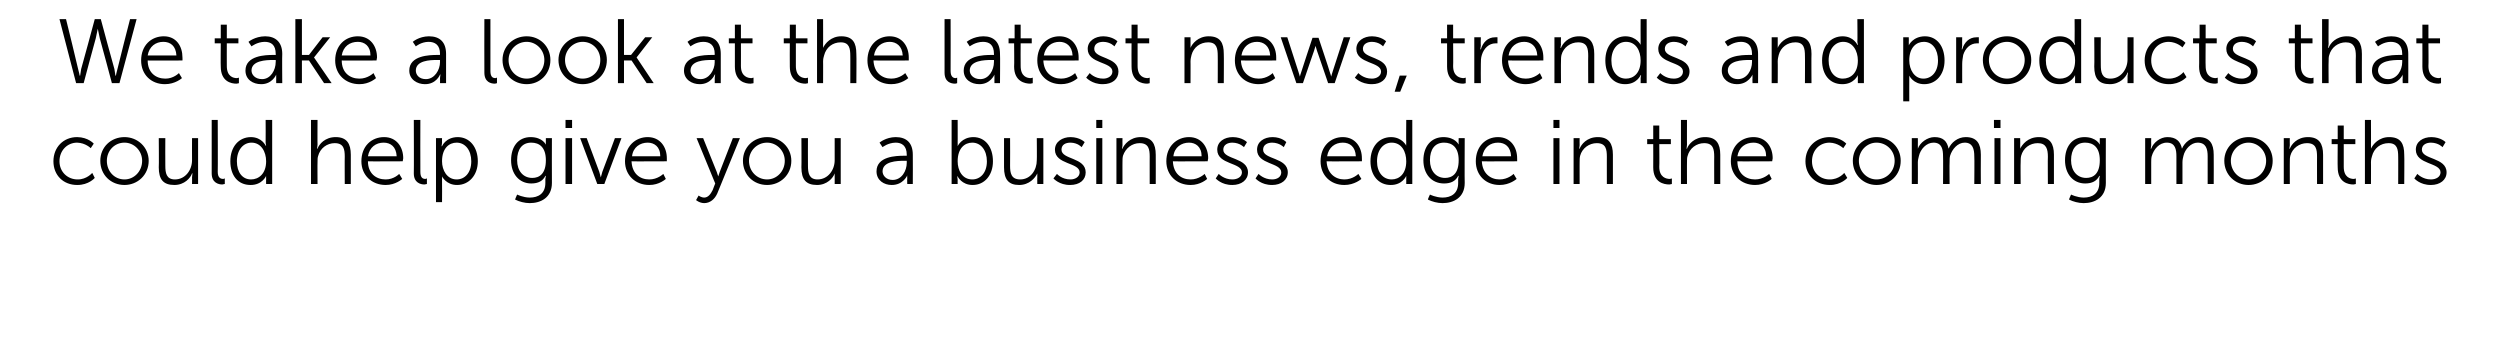 <?xml version="1.0" standalone="no"?><!DOCTYPE svg PUBLIC "-//W3C//DTD SVG 1.1//EN" "http://www.w3.org/Graphics/SVG/1.1/DTD/svg11.dtd"><svg xmlns="http://www.w3.org/2000/svg" version="1.1" width="496px" height="69.5px" viewBox="0 -3 496 69.5" style="top:-3px">  <desc>We take a look at the latest news, trends and products that could help give you a business edge in the coming months</desc>  <defs/>  <g id="Polygon395497">    <path d="M 15.3 24.2 C 17.52 24.23 18.6 25.5 18.6 25.5 L 18 26.4 C 18 26.4 16.98 25.35 15.3 25.3 C 13.4 25.3 11.8 26.8 11.8 29 C 11.8 31.1 13.4 32.6 15.4 32.6 C 17.22 32.62 18.3 31.3 18.3 31.3 L 18.8 32.3 C 18.8 32.3 17.61 33.72 15.3 33.7 C 12.6 33.7 10.6 31.8 10.6 29 C 10.6 26.2 12.6 24.2 15.3 24.2 Z M 24.7 24.2 C 27.3 24.2 29.5 26.2 29.5 28.9 C 29.5 31.7 27.3 33.7 24.7 33.7 C 22 33.7 19.9 31.7 19.9 28.9 C 19.9 26.2 22 24.2 24.7 24.2 Z M 24.7 32.6 C 26.6 32.6 28.2 31 28.2 28.9 C 28.2 26.9 26.6 25.3 24.7 25.3 C 22.7 25.3 21.2 26.9 21.2 28.9 C 21.2 31 22.7 32.6 24.7 32.6 Z M 31.5 24.4 L 32.8 24.4 C 32.8 24.4 32.77 29.88 32.8 29.9 C 32.8 31.3 33 32.6 34.7 32.6 C 36.8 32.6 38.1 30.7 38.1 28.8 C 38.08 28.78 38.1 24.4 38.1 24.4 L 39.3 24.4 L 39.3 33.5 L 38.1 33.5 C 38.1 33.5 38.12 32.15 38.1 32.2 C 38.12 31.75 38.2 31.4 38.2 31.4 C 38.2 31.4 38.12 31.43 38.1 31.4 C 37.8 32.3 36.6 33.7 34.6 33.7 C 32.4 33.7 31.5 32.6 31.5 30.2 C 31.55 30.21 31.5 24.4 31.5 24.4 Z M 42 20.8 L 43.2 20.8 C 43.2 20.8 43.24 31.09 43.2 31.1 C 43.2 32.3 43.8 32.5 44.3 32.5 C 44.41 32.46 44.6 32.4 44.6 32.4 L 44.6 33.5 C 44.6 33.5 44.34 33.57 44.1 33.6 C 43.4 33.6 42 33.3 42 31.4 C 42.02 31.36 42 20.8 42 20.8 Z M 49.8 24.2 C 51.98 24.23 52.7 25.9 52.7 25.9 L 52.8 25.9 C 52.8 25.9 52.73 25.63 52.7 25.3 C 52.73 25.26 52.7 20.8 52.7 20.8 L 54 20.8 L 54 33.5 L 52.8 33.5 C 52.8 33.5 52.77 32.55 52.8 32.5 C 52.77 32.15 52.8 31.9 52.8 31.9 L 52.8 31.9 C 52.8 31.9 52.03 33.72 49.7 33.7 C 47.2 33.7 45.7 31.8 45.7 29 C 45.7 26.1 47.4 24.2 49.8 24.2 Z M 49.8 32.6 C 51.3 32.6 52.8 31.5 52.8 29 C 52.8 27.1 51.8 25.3 49.9 25.3 C 48.3 25.3 47 26.7 47 29 C 47 31.2 48.1 32.6 49.8 32.6 Z M 61.7 20.8 L 63 20.8 C 63 20.8 62.97 25.74 63 25.7 C 62.97 26.16 62.9 26.5 62.9 26.5 C 62.9 26.5 62.97 26.48 63 26.5 C 63.3 25.6 64.5 24.2 66.6 24.2 C 68.8 24.2 69.6 25.5 69.6 27.7 C 69.6 27.74 69.6 33.5 69.6 33.5 L 68.4 33.5 C 68.4 33.5 68.37 28.06 68.4 28.1 C 68.4 26.6 68.2 25.4 66.4 25.4 C 64.9 25.4 63.5 26.4 63.1 28 C 63 28.3 63 28.7 63 29.2 C 62.97 29.16 63 33.5 63 33.5 L 61.7 33.5 L 61.7 20.8 Z M 76.2 24.2 C 78.7 24.2 80 26.2 80 28.4 C 79.96 28.62 79.9 29 79.9 29 C 79.9 29 72.98 29.04 73 29 C 73 31.4 74.6 32.6 76.5 32.6 C 78.15 32.62 79.2 31.5 79.2 31.5 L 79.8 32.5 C 79.8 32.5 78.49 33.72 76.5 33.7 C 73.8 33.7 71.7 31.8 71.7 29 C 71.7 26 73.7 24.2 76.2 24.2 Z M 78.7 28 C 78.6 26.1 77.5 25.3 76.1 25.3 C 74.6 25.3 73.3 26.2 73 28 C 73 28 78.7 28 78.7 28 Z M 82.1 20.8 L 83.4 20.8 C 83.4 20.8 83.37 31.09 83.4 31.1 C 83.4 32.3 83.9 32.5 84.4 32.5 C 84.54 32.46 84.7 32.4 84.7 32.4 L 84.7 33.5 C 84.7 33.5 84.46 33.57 84.2 33.6 C 83.5 33.6 82.1 33.3 82.1 31.4 C 82.14 31.36 82.1 20.8 82.1 20.8 Z M 86.5 24.4 L 87.7 24.4 C 87.7 24.4 87.68 25.33 87.7 25.3 C 87.68 25.72 87.6 26 87.6 26 L 87.7 26 C 87.7 26 88.41 24.23 90.8 24.2 C 93.2 24.2 94.8 26.2 94.8 29 C 94.8 31.8 93 33.7 90.7 33.7 C 88.52 33.72 87.7 32 87.7 32 L 87.7 32 C 87.7 32 87.73 32.31 87.7 32.8 C 87.73 32.78 87.7 37.1 87.7 37.1 L 86.5 37.1 L 86.5 24.4 Z M 90.6 32.6 C 92.2 32.6 93.5 31.3 93.5 29 C 93.5 26.8 92.3 25.3 90.6 25.3 C 89.1 25.3 87.7 26.4 87.7 29 C 87.7 30.8 88.7 32.6 90.6 32.6 Z M 105.1 36.2 C 106.8 36.2 108.2 35.4 108.2 33.3 C 108.2 33.3 108.2 32.5 108.2 32.5 C 108.25 32.17 108.3 31.9 108.3 31.9 C 108.3 31.9 108.25 31.86 108.2 31.9 C 107.7 32.9 106.8 33.4 105.4 33.4 C 103 33.4 101.4 31.5 101.4 28.8 C 101.4 26.1 102.8 24.2 105.3 24.2 C 107.67 24.23 108.3 25.7 108.3 25.7 L 108.3 25.7 C 108.3 25.7 108.29 25.63 108.3 25.4 C 108.29 25.44 108.3 24.4 108.3 24.4 L 109.5 24.4 C 109.5 24.4 109.47 33.28 109.5 33.3 C 109.5 36.2 107.3 37.3 105.1 37.3 C 104.1 37.3 103 37 102.2 36.6 C 102.17 36.56 102.6 35.6 102.6 35.6 C 102.6 35.6 103.75 36.18 105.1 36.2 Z M 108.3 28.8 C 108.3 26.2 107 25.3 105.4 25.3 C 103.6 25.3 102.6 26.6 102.6 28.8 C 102.6 30.9 103.8 32.3 105.6 32.3 C 107 32.3 108.3 31.5 108.3 28.8 Z M 112.2 20.8 L 113.5 20.8 L 113.5 22.4 L 112.2 22.4 L 112.2 20.8 Z M 112.2 24.4 L 113.5 24.4 L 113.5 33.5 L 112.2 33.5 L 112.2 24.4 Z M 115.1 24.4 L 116.4 24.4 C 116.4 24.4 118.88 31.09 118.9 31.1 C 119.04 31.54 119.2 32.2 119.2 32.2 L 119.2 32.2 C 119.2 32.2 119.36 31.56 119.5 31.1 C 119.54 31.09 122 24.4 122 24.4 L 123.3 24.4 L 119.9 33.5 L 118.5 33.5 L 115.1 24.4 Z M 128.5 24.2 C 131 24.2 132.3 26.2 132.3 28.4 C 132.29 28.62 132.3 29 132.3 29 C 132.3 29 125.3 29.04 125.3 29 C 125.4 31.4 126.9 32.6 128.8 32.6 C 130.47 32.62 131.6 31.5 131.6 31.5 L 132.1 32.5 C 132.1 32.5 130.81 33.72 128.8 33.7 C 126.1 33.7 124 31.8 124 29 C 124 26 126.1 24.2 128.5 24.2 Z M 131 28 C 131 26.1 129.8 25.3 128.5 25.3 C 127 25.3 125.6 26.2 125.4 28 C 125.4 28 131 28 131 28 Z M 138.6 35.8 C 138.6 35.8 139.09 36.18 139.7 36.2 C 140.5 36.2 141 35.5 141.4 34.7 C 141.38 34.71 141.9 33.4 141.9 33.4 L 138.2 24.4 L 139.5 24.4 C 139.5 24.4 142.17 31.05 142.2 31.1 C 142.35 31.5 142.5 32 142.5 32 L 142.5 32 C 142.5 32 142.65 31.5 142.8 31.1 C 142.83 31.05 145.4 24.4 145.4 24.4 L 146.8 24.4 C 146.8 24.4 142.31 35.39 142.3 35.4 C 141.8 36.5 140.9 37.3 139.7 37.3 C 138.77 37.28 138.1 36.7 138.1 36.7 L 138.6 35.8 Z M 152.2 24.2 C 154.8 24.2 157 26.2 157 28.9 C 157 31.7 154.8 33.7 152.2 33.7 C 149.5 33.7 147.4 31.7 147.4 28.9 C 147.4 26.2 149.5 24.2 152.2 24.2 Z M 152.2 32.6 C 154.1 32.6 155.7 31 155.7 28.9 C 155.7 26.9 154.1 25.3 152.2 25.3 C 150.2 25.3 148.6 26.9 148.6 28.9 C 148.6 31 150.2 32.6 152.2 32.6 Z M 159 24.4 L 160.3 24.4 C 160.3 24.4 160.27 29.88 160.3 29.9 C 160.3 31.3 160.5 32.6 162.2 32.6 C 164.3 32.6 165.6 30.7 165.6 28.8 C 165.58 28.78 165.6 24.4 165.6 24.4 L 166.8 24.4 L 166.8 33.5 L 165.6 33.5 C 165.6 33.5 165.61 32.15 165.6 32.2 C 165.61 31.75 165.6 31.4 165.6 31.4 C 165.6 31.4 165.61 31.43 165.6 31.4 C 165.3 32.3 164.1 33.7 162.1 33.7 C 159.9 33.7 159 32.6 159 30.2 C 159.04 30.21 159 24.4 159 24.4 Z M 179.4 27.9 C 179.4 27.9 179.9 27.9 179.9 27.9 C 179.9 27.9 179.9 27.67 179.9 27.7 C 179.9 25.9 178.9 25.3 177.7 25.3 C 176.16 25.33 175.1 26.2 175.1 26.2 L 174.5 25.3 C 174.5 25.3 175.71 24.23 177.7 24.2 C 179.9 24.2 181.1 25.4 181.1 27.7 C 181.13 27.7 181.1 33.5 181.1 33.5 L 180 33.5 C 180 33.5 179.96 32.51 180 32.5 C 179.96 32.06 180 31.8 180 31.8 L 180 31.8 C 180 31.8 179.2 33.72 176.9 33.7 C 175.4 33.7 173.9 32.8 173.9 31 C 173.9 28 177.8 27.9 179.4 27.9 Z M 177.1 32.7 C 178.9 32.7 179.9 30.9 179.9 29.3 C 179.9 29.31 179.9 28.9 179.9 28.9 C 179.9 28.9 179.38 28.91 179.4 28.9 C 178 28.9 175.1 29 175.1 31 C 175.1 31.8 175.8 32.7 177.1 32.7 Z M 188.8 20.8 L 190 20.8 C 190 20.8 190.02 25.24 190 25.2 C 190.02 25.65 190 26 190 26 L 190 26 C 190 26 190.77 24.23 193.1 24.2 C 195.5 24.2 197 26.2 197 29 C 197 31.8 195.3 33.7 193 33.7 C 190.79 33.72 190 32 190 32 L 189.9 32 C 189.9 32 189.98 32.26 190 32.7 C 189.98 32.69 190 33.5 190 33.5 L 188.8 33.5 L 188.8 20.8 Z M 192.9 32.6 C 194.5 32.6 195.8 31.3 195.8 29 C 195.8 26.8 194.6 25.3 192.9 25.3 C 191.4 25.3 190 26.4 190 29 C 190 30.8 190.9 32.6 192.9 32.6 Z M 199.2 24.4 L 200.4 24.4 C 200.4 24.4 200.43 29.88 200.4 29.9 C 200.4 31.3 200.6 32.6 202.4 32.6 C 204.5 32.6 205.7 30.7 205.7 28.8 C 205.74 28.78 205.7 24.4 205.7 24.4 L 207 24.4 L 207 33.5 L 205.8 33.5 C 205.8 33.5 205.78 32.15 205.8 32.2 C 205.78 31.75 205.8 31.4 205.8 31.4 C 205.8 31.4 205.78 31.43 205.8 31.4 C 205.4 32.3 204.2 33.7 202.2 33.7 C 200.1 33.7 199.2 32.6 199.2 30.2 C 199.21 30.21 199.2 24.4 199.2 24.4 Z M 209.7 31.5 C 209.7 31.5 210.67 32.62 212.4 32.6 C 213.3 32.6 214.2 32.1 214.2 31.2 C 214.2 29.2 209.3 29.7 209.3 26.7 C 209.3 25.1 210.8 24.2 212.4 24.2 C 214.31 24.23 215.2 25.2 215.2 25.2 L 214.6 26.2 C 214.6 26.2 213.86 25.33 212.4 25.3 C 211.4 25.3 210.6 25.7 210.6 26.7 C 210.6 28.7 215.4 28.2 215.4 31.2 C 215.4 32.7 214.2 33.7 212.3 33.7 C 210.15 33.72 209 32.4 209 32.4 L 209.7 31.5 Z M 217.5 20.8 L 218.7 20.8 L 218.7 22.4 L 217.5 22.4 L 217.5 20.8 Z M 217.5 24.4 L 218.7 24.4 L 218.7 33.5 L 217.5 33.5 L 217.5 24.4 Z M 221.5 24.4 L 222.7 24.4 C 222.7 24.4 222.68 25.8 222.7 25.8 C 222.68 26.19 222.6 26.5 222.6 26.5 C 222.6 26.5 222.68 26.52 222.7 26.5 C 223 25.7 224.2 24.2 226.3 24.2 C 228.5 24.2 229.3 25.5 229.3 27.7 C 229.32 27.74 229.3 33.5 229.3 33.5 L 228.1 33.5 C 228.1 33.5 228.09 28.06 228.1 28.1 C 228.1 26.6 227.9 25.4 226.1 25.4 C 224.6 25.4 223.3 26.4 222.8 27.9 C 222.7 28.3 222.7 28.7 222.7 29.2 C 222.69 29.16 222.7 33.5 222.7 33.5 L 221.5 33.5 L 221.5 24.4 Z M 235.9 24.2 C 238.4 24.2 239.7 26.2 239.7 28.4 C 239.68 28.62 239.6 29 239.6 29 C 239.6 29 232.7 29.04 232.7 29 C 232.8 31.4 234.3 32.6 236.2 32.6 C 237.87 32.62 239 31.5 239 31.5 L 239.5 32.5 C 239.5 32.5 238.21 33.72 236.2 33.7 C 233.5 33.7 231.4 31.8 231.4 29 C 231.4 26 233.5 24.2 235.9 24.2 Z M 238.4 28 C 238.4 26.1 237.2 25.3 235.9 25.3 C 234.4 25.3 233 26.2 232.8 28 C 232.8 28 238.4 28 238.4 28 Z M 241.8 31.5 C 241.8 31.5 242.84 32.62 244.5 32.6 C 245.5 32.6 246.4 32.1 246.4 31.2 C 246.4 29.2 241.5 29.7 241.5 26.7 C 241.5 25.1 242.9 24.2 244.6 24.2 C 246.48 24.23 247.4 25.2 247.4 25.2 L 246.8 26.2 C 246.8 26.2 246.03 25.33 244.5 25.3 C 243.6 25.3 242.7 25.7 242.7 26.7 C 242.7 28.7 247.6 28.2 247.6 31.2 C 247.6 32.7 246.3 33.7 244.5 33.7 C 242.32 33.72 241.2 32.4 241.2 32.4 L 241.8 31.5 Z M 249.7 31.5 C 249.7 31.5 250.73 32.62 252.4 32.6 C 253.4 32.6 254.2 32.1 254.2 31.2 C 254.2 29.2 249.4 29.7 249.4 26.7 C 249.4 25.1 250.8 24.2 252.5 24.2 C 254.36 24.23 255.2 25.2 255.2 25.2 L 254.7 26.2 C 254.7 26.2 253.91 25.33 252.4 25.3 C 251.5 25.3 250.6 25.7 250.6 26.7 C 250.6 28.7 255.5 28.2 255.5 31.2 C 255.5 32.7 254.2 33.7 252.4 33.7 C 250.2 33.72 249.1 32.4 249.1 32.4 L 249.7 31.5 Z M 266.4 24.2 C 268.9 24.2 270.2 26.2 270.2 28.4 C 270.22 28.62 270.2 29 270.2 29 C 270.2 29 263.24 29.04 263.2 29 C 263.3 31.4 264.9 32.6 266.7 32.6 C 268.4 32.62 269.5 31.5 269.5 31.5 L 270.1 32.5 C 270.1 32.5 268.74 33.72 266.7 33.7 C 264 33.7 262 31.8 262 29 C 262 26 264 24.2 266.4 24.2 Z M 269 28 C 268.9 26.1 267.8 25.3 266.4 25.3 C 264.9 25.3 263.6 26.2 263.3 28 C 263.3 28 269 28 269 28 Z M 276 24.2 C 278.21 24.23 279 25.9 279 25.9 L 279 25.9 C 279 25.9 278.96 25.63 279 25.3 C 278.96 25.26 279 20.8 279 20.8 L 280.2 20.8 L 280.2 33.5 L 279 33.5 C 279 33.5 279 32.55 279 32.5 C 279 32.15 279 31.9 279 31.9 L 279 31.9 C 279 31.9 278.26 33.72 275.9 33.7 C 273.5 33.7 271.9 31.8 271.9 29 C 271.9 26.1 273.6 24.2 276 24.2 Z M 276.1 32.6 C 277.6 32.6 279 31.5 279 29 C 279 27.1 278.1 25.3 276.1 25.3 C 274.5 25.3 273.2 26.7 273.2 29 C 273.2 31.2 274.4 32.6 276.1 32.6 Z M 286.2 36.2 C 287.9 36.2 289.3 35.4 289.3 33.3 C 289.3 33.3 289.3 32.5 289.3 32.5 C 289.34 32.17 289.4 31.9 289.4 31.9 C 289.4 31.9 289.34 31.86 289.3 31.9 C 288.8 32.9 287.9 33.4 286.5 33.4 C 284 33.4 282.4 31.5 282.4 28.8 C 282.4 26.1 283.9 24.2 286.4 24.2 C 288.76 24.23 289.4 25.7 289.4 25.7 L 289.4 25.7 C 289.4 25.7 289.37 25.63 289.4 25.4 C 289.37 25.44 289.4 24.4 289.4 24.4 L 290.6 24.4 C 290.6 24.4 290.56 33.28 290.6 33.3 C 290.6 36.2 288.4 37.3 286.2 37.3 C 285.2 37.3 284.1 37 283.3 36.6 C 283.25 36.56 283.7 35.6 283.7 35.6 C 283.7 35.6 284.84 36.18 286.2 36.2 Z M 289.4 28.8 C 289.4 26.2 288.1 25.3 286.5 25.3 C 284.7 25.3 283.7 26.6 283.7 28.8 C 283.7 30.9 284.9 32.3 286.7 32.3 C 288.1 32.3 289.4 31.5 289.4 28.8 Z M 297.2 24.2 C 299.7 24.2 301 26.2 301 28.4 C 301.02 28.62 301 29 301 29 C 301 29 294.04 29.04 294 29 C 294.1 31.4 295.7 32.6 297.5 32.6 C 299.2 32.62 300.3 31.5 300.3 31.5 L 300.9 32.5 C 300.9 32.5 299.54 33.72 297.5 33.7 C 294.8 33.7 292.8 31.8 292.8 29 C 292.8 26 294.8 24.2 297.2 24.2 Z M 299.8 28 C 299.7 26.1 298.6 25.3 297.2 25.3 C 295.7 25.3 294.4 26.2 294.1 28 C 294.1 28 299.8 28 299.8 28 Z M 308.2 20.8 L 309.4 20.8 L 309.4 22.4 L 308.2 22.4 L 308.2 20.8 Z M 308.2 24.4 L 309.4 24.4 L 309.4 33.5 L 308.2 33.5 L 308.2 24.4 Z M 312.2 24.4 L 313.4 24.4 C 313.4 24.4 313.37 25.8 313.4 25.8 C 313.37 26.19 313.3 26.5 313.3 26.5 C 313.3 26.5 313.37 26.52 313.4 26.5 C 313.7 25.7 314.8 24.2 317 24.2 C 319.2 24.2 320 25.5 320 27.7 C 320.01 27.74 320 33.5 320 33.5 L 318.8 33.5 C 318.8 33.5 318.79 28.06 318.8 28.1 C 318.8 26.6 318.6 25.4 316.8 25.4 C 315.3 25.4 313.9 26.4 313.5 27.9 C 313.4 28.3 313.4 28.7 313.4 29.2 C 313.39 29.16 313.4 33.5 313.4 33.5 L 312.2 33.5 L 312.2 24.4 Z M 328 25.6 L 326.8 25.6 L 326.8 24.6 L 328 24.6 L 328 21.9 L 329.2 21.9 L 329.2 24.6 L 331.5 24.6 L 331.5 25.6 L 329.2 25.6 C 329.2 25.6 329.25 30.08 329.2 30.1 C 329.2 32.2 330.6 32.5 331.3 32.5 C 331.53 32.47 331.7 32.4 331.7 32.4 L 331.7 33.5 C 331.7 33.5 331.5 33.57 331.2 33.6 C 330.1 33.6 328 33.2 328 30.2 C 328.02 30.21 328 25.6 328 25.6 Z M 333.5 20.8 L 334.7 20.8 C 334.7 20.8 334.68 25.74 334.7 25.7 C 334.68 26.16 334.6 26.5 334.6 26.5 C 334.6 26.5 334.68 26.48 334.7 26.5 C 335 25.6 336.2 24.2 338.3 24.2 C 340.5 24.2 341.3 25.5 341.3 27.7 C 341.3 27.74 341.3 33.5 341.3 33.5 L 340.1 33.5 C 340.1 33.5 340.08 28.06 340.1 28.1 C 340.1 26.6 339.9 25.4 338.1 25.4 C 336.6 25.4 335.2 26.4 334.8 28 C 334.7 28.3 334.7 28.7 334.7 29.2 C 334.68 29.16 334.7 33.5 334.7 33.5 L 333.5 33.5 L 333.5 20.8 Z M 347.9 24.2 C 350.4 24.2 351.7 26.2 351.7 28.4 C 351.67 28.62 351.6 29 351.6 29 C 351.6 29 344.69 29.04 344.7 29 C 344.7 31.4 346.3 32.6 348.2 32.6 C 349.85 32.62 351 31.5 351 31.5 L 351.5 32.5 C 351.5 32.5 350.19 33.72 348.2 33.7 C 345.5 33.7 343.4 31.8 343.4 29 C 343.4 26 345.4 24.2 347.9 24.2 Z M 350.4 28 C 350.4 26.1 349.2 25.3 347.9 25.3 C 346.3 25.3 345 26.2 344.7 28 C 344.7 28 350.4 28 350.4 28 Z M 363 24.2 C 365.19 24.23 366.3 25.5 366.3 25.5 L 365.7 26.4 C 365.7 26.4 364.65 25.35 363 25.3 C 361 25.3 359.5 26.8 359.5 29 C 359.5 31.1 361 32.6 363 32.6 C 364.88 32.62 365.9 31.3 365.9 31.3 L 366.5 32.3 C 366.5 32.3 365.28 33.72 363 33.7 C 360.3 33.7 358.2 31.8 358.2 29 C 358.2 26.2 360.3 24.2 363 24.2 Z M 372.3 24.2 C 375 24.2 377.1 26.2 377.1 28.9 C 377.1 31.7 375 33.7 372.3 33.7 C 369.7 33.7 367.6 31.7 367.6 28.9 C 367.6 26.2 369.7 24.2 372.3 24.2 Z M 372.3 32.6 C 374.3 32.6 375.9 31 375.9 28.9 C 375.9 26.9 374.3 25.3 372.3 25.3 C 370.4 25.3 368.8 26.9 368.8 28.9 C 368.8 31 370.4 32.6 372.3 32.6 Z M 379.3 24.4 L 380.5 24.4 C 380.5 24.4 380.52 25.8 380.5 25.8 C 380.52 26.19 380.5 26.5 380.5 26.5 C 380.5 26.5 380.52 26.52 380.5 26.5 C 380.9 25.3 382.4 24.2 383.8 24.2 C 385.5 24.2 386.3 25 386.6 26.5 C 386.6 26.5 386.6 26.5 386.6 26.5 C 387.1 25.3 388.4 24.2 390 24.2 C 392.2 24.2 393 25.5 393 27.7 C 392.97 27.74 393 33.5 393 33.5 L 391.7 33.5 C 391.7 33.5 391.75 28.05 391.7 28 C 391.7 26.6 391.4 25.3 389.8 25.3 C 388.4 25.3 387.3 26.6 386.9 27.9 C 386.8 28.3 386.8 28.7 386.8 29.2 C 386.76 29.22 386.8 33.5 386.8 33.5 L 385.5 33.5 C 385.5 33.5 385.54 28.05 385.5 28 C 385.5 26.7 385.3 25.3 383.6 25.3 C 382.2 25.3 381 26.6 380.7 28 C 380.6 28.4 380.5 28.8 380.5 29.2 C 380.53 29.22 380.5 33.5 380.5 33.5 L 379.3 33.5 L 379.3 24.4 Z M 395.6 20.8 L 396.9 20.8 L 396.9 22.4 L 395.6 22.4 L 395.6 20.8 Z M 395.7 24.4 L 396.9 24.4 L 396.9 33.5 L 395.7 33.5 L 395.7 24.4 Z M 399.6 24.4 L 400.8 24.4 C 400.8 24.4 400.84 25.8 400.8 25.8 C 400.84 26.19 400.8 26.5 400.8 26.5 C 400.8 26.5 400.84 26.52 400.8 26.5 C 401.2 25.7 402.3 24.2 404.5 24.2 C 406.7 24.2 407.5 25.5 407.5 27.7 C 407.48 27.74 407.5 33.5 407.5 33.5 L 406.3 33.5 C 406.3 33.5 406.26 28.06 406.3 28.1 C 406.3 26.6 406 25.4 404.3 25.4 C 402.7 25.4 401.4 26.4 401 27.9 C 400.9 28.3 400.9 28.7 400.9 29.2 C 400.86 29.16 400.9 33.5 400.9 33.5 L 399.6 33.5 L 399.6 24.4 Z M 413.4 36.2 C 415.1 36.2 416.5 35.4 416.5 33.3 C 416.5 33.3 416.5 32.5 416.5 32.5 C 416.55 32.17 416.6 31.9 416.6 31.9 C 416.6 31.9 416.55 31.86 416.5 31.9 C 416 32.9 415.1 33.4 413.7 33.4 C 411.3 33.4 409.7 31.5 409.7 28.8 C 409.7 26.1 411.1 24.2 413.6 24.2 C 415.97 24.23 416.6 25.7 416.6 25.7 L 416.6 25.7 C 416.6 25.7 416.58 25.63 416.6 25.4 C 416.58 25.44 416.6 24.4 416.6 24.4 L 417.8 24.4 C 417.8 24.4 417.77 33.28 417.8 33.3 C 417.8 36.2 415.6 37.3 413.4 37.3 C 412.4 37.3 411.3 37 410.5 36.6 C 410.46 36.56 410.9 35.6 410.9 35.6 C 410.9 35.6 412.05 36.18 413.4 36.2 Z M 416.6 28.8 C 416.6 26.2 415.3 25.3 413.7 25.3 C 411.9 25.3 410.9 26.6 410.9 28.8 C 410.9 30.9 412.1 32.3 413.9 32.3 C 415.3 32.3 416.6 31.5 416.6 28.8 Z M 425.6 24.4 L 426.8 24.4 C 426.8 24.4 426.77 25.8 426.8 25.8 C 426.77 26.19 426.7 26.5 426.7 26.5 C 426.7 26.5 426.77 26.52 426.8 26.5 C 427.2 25.3 428.6 24.2 430 24.2 C 431.7 24.2 432.6 25 432.9 26.5 C 432.9 26.5 432.9 26.5 432.9 26.5 C 433.4 25.3 434.7 24.2 436.2 24.2 C 438.4 24.2 439.2 25.5 439.2 27.7 C 439.23 27.74 439.2 33.5 439.2 33.5 L 438 33.5 C 438 33.5 438 28.05 438 28 C 438 26.6 437.7 25.3 436 25.3 C 434.7 25.3 433.5 26.6 433.2 27.9 C 433.1 28.3 433 28.7 433 29.2 C 433.02 29.22 433 33.5 433 33.5 L 431.8 33.5 C 431.8 33.5 431.79 28.05 431.8 28 C 431.8 26.7 431.6 25.3 429.9 25.3 C 428.4 25.3 427.3 26.6 426.9 28 C 426.8 28.4 426.8 28.8 426.8 29.2 C 426.79 29.22 426.8 33.5 426.8 33.5 L 425.6 33.5 L 425.6 24.4 Z M 446.1 24.2 C 448.8 24.2 450.9 26.2 450.9 28.9 C 450.9 31.7 448.8 33.7 446.1 33.7 C 443.5 33.7 441.3 31.7 441.3 28.9 C 441.3 26.2 443.5 24.2 446.1 24.2 Z M 446.1 32.6 C 448 32.6 449.6 31 449.6 28.9 C 449.6 26.9 448 25.3 446.1 25.3 C 444.2 25.3 442.6 26.9 442.6 28.9 C 442.6 31 444.2 32.6 446.1 32.6 Z M 453.1 24.4 L 454.3 24.4 C 454.3 24.4 454.27 25.8 454.3 25.8 C 454.27 26.19 454.2 26.5 454.2 26.5 C 454.2 26.5 454.27 26.52 454.3 26.5 C 454.6 25.7 455.7 24.2 457.9 24.2 C 460.1 24.2 460.9 25.5 460.9 27.7 C 460.91 27.74 460.9 33.5 460.9 33.5 L 459.7 33.5 C 459.7 33.5 459.69 28.06 459.7 28.1 C 459.7 26.6 459.5 25.4 457.7 25.4 C 456.2 25.4 454.8 26.4 454.4 27.9 C 454.3 28.3 454.3 28.7 454.3 29.2 C 454.29 29.16 454.3 33.5 454.3 33.5 L 453.1 33.5 L 453.1 24.4 Z M 463.8 25.6 L 462.6 25.6 L 462.6 24.6 L 463.8 24.6 L 463.8 21.9 L 465 21.9 L 465 24.6 L 467.3 24.6 L 467.3 25.6 L 465 25.6 C 465 25.6 464.99 30.08 465 30.1 C 465 32.2 466.3 32.5 467 32.5 C 467.27 32.47 467.4 32.4 467.4 32.4 L 467.4 33.5 C 467.4 33.5 467.24 33.57 466.9 33.6 C 465.9 33.6 463.8 33.2 463.8 30.2 C 463.76 30.21 463.8 25.6 463.8 25.6 Z M 469.2 20.8 L 470.4 20.8 C 470.4 20.8 470.42 25.74 470.4 25.7 C 470.42 26.16 470.4 26.5 470.4 26.5 C 470.4 26.5 470.42 26.48 470.4 26.5 C 470.8 25.6 472 24.2 474 24.2 C 476.3 24.2 477 25.5 477 27.7 C 477.05 27.74 477 33.5 477 33.5 L 475.8 33.5 C 475.8 33.5 475.82 28.06 475.8 28.1 C 475.8 26.6 475.6 25.4 473.9 25.4 C 472.3 25.4 471 26.4 470.6 28 C 470.5 28.3 470.4 28.7 470.4 29.2 C 470.42 29.16 470.4 33.5 470.4 33.5 L 469.2 33.5 L 469.2 20.8 Z M 479.6 31.5 C 479.6 31.5 480.65 32.62 482.3 32.6 C 483.3 32.6 484.2 32.1 484.2 31.2 C 484.2 29.2 479.3 29.7 479.3 26.7 C 479.3 25.1 480.7 24.2 482.4 24.2 C 484.29 24.23 485.2 25.2 485.2 25.2 L 484.6 26.2 C 484.6 26.2 483.84 25.33 482.3 25.3 C 481.4 25.3 480.5 25.7 480.5 26.7 C 480.5 28.7 485.4 28.2 485.4 31.2 C 485.4 32.7 484.1 33.7 482.3 33.7 C 480.13 33.72 479 32.4 479 32.4 L 479.6 31.5 Z " stroke="none" fill="#000"/>  </g>  <g id="Polygon395496">    <path d="M 19.4 2.7 C 19.4 2.7 19.19 3.78 19 4.6 C 18.97 4.59 16.6 13.5 16.6 13.5 L 15.1 13.5 L 11.8 0.8 L 13.1 0.8 C 13.1 0.8 15.53 10.67 15.5 10.7 C 15.69 11.32 15.8 12 15.8 12 C 15.8 12 15.86 12.02 15.9 12 C 15.9 12 16 11.3 16.1 10.7 C 16.14 10.67 18.8 0.8 18.8 0.8 L 20 0.8 C 20 0.8 22.66 10.67 22.7 10.7 C 22.8 11.3 22.9 12 22.9 12 C 22.95 12.02 23 12 23 12 C 23 12 23.11 11.32 23.3 10.7 C 23.27 10.67 25.8 0.8 25.8 0.8 L 27.1 0.8 L 23.7 13.5 L 22.2 13.5 C 22.2 13.5 19.83 4.59 19.8 4.6 C 19.62 3.78 19.4 2.7 19.4 2.7 L 19.4 2.7 Z M 32.5 4.2 C 35 4.2 36.2 6.2 36.2 8.4 C 36.23 8.62 36.2 9 36.2 9 C 36.2 9 29.25 9.04 29.3 9 C 29.3 11.4 30.9 12.6 32.8 12.6 C 34.42 12.62 35.5 11.5 35.5 11.5 L 36.1 12.5 C 36.1 12.5 34.76 13.72 32.7 13.7 C 30 13.7 28 11.8 28 9 C 28 6 30 4.2 32.5 4.2 Z M 35 8 C 34.9 6.1 33.8 5.3 32.4 5.3 C 30.9 5.3 29.6 6.2 29.3 8 C 29.3 8 35 8 35 8 Z M 43.8 5.6 L 42.6 5.6 L 42.6 4.6 L 43.8 4.6 L 43.8 1.9 L 45 1.9 L 45 4.6 L 47.3 4.6 L 47.3 5.6 L 45 5.6 C 45 5.6 44.98 10.08 45 10.1 C 45 12.2 46.3 12.5 47 12.5 C 47.27 12.47 47.4 12.4 47.4 12.4 L 47.4 13.5 C 47.4 13.5 47.23 13.57 46.9 13.6 C 45.9 13.6 43.8 13.2 43.8 10.2 C 43.76 10.21 43.8 5.6 43.8 5.6 Z M 54.2 7.9 C 54.23 7.9 54.7 7.9 54.7 7.9 C 54.7 7.9 54.73 7.67 54.7 7.7 C 54.7 5.9 53.8 5.3 52.5 5.3 C 50.99 5.33 49.9 6.2 49.9 6.2 L 49.3 5.3 C 49.3 5.3 50.54 4.23 52.6 4.2 C 54.7 4.2 56 5.4 56 7.7 C 55.95 7.7 56 13.5 56 13.5 L 54.8 13.5 C 54.8 13.5 54.78 12.51 54.8 12.5 C 54.78 12.06 54.8 11.8 54.8 11.8 L 54.8 11.8 C 54.8 11.8 54.03 13.72 51.8 13.7 C 50.2 13.7 48.7 12.8 48.7 11 C 48.7 8 52.7 7.9 54.2 7.9 Z M 52 12.7 C 53.7 12.7 54.7 10.9 54.7 9.3 C 54.73 9.31 54.7 8.9 54.7 8.9 C 54.7 8.9 54.21 8.91 54.2 8.9 C 52.8 8.9 49.9 9 49.9 11 C 49.9 11.8 50.6 12.7 52 12.7 Z M 58.6 0.8 L 59.9 0.8 L 59.9 7.9 L 61.3 7.9 L 64 4.4 L 65.5 4.4 L 62.3 8.4 L 62.3 8.4 L 65.8 13.5 L 64.3 13.5 L 61.3 9 L 59.9 9 L 59.9 13.5 L 58.6 13.5 L 58.6 0.8 Z M 71 4.2 C 73.5 4.2 74.8 6.2 74.8 8.4 C 74.78 8.62 74.7 9 74.7 9 C 74.7 9 67.79 9.04 67.8 9 C 67.8 11.4 69.4 12.6 71.3 12.6 C 72.96 12.62 74.1 11.5 74.1 11.5 L 74.6 12.5 C 74.6 12.5 73.3 13.72 71.3 13.7 C 68.6 13.7 66.5 11.8 66.5 9 C 66.5 6 68.5 4.2 71 4.2 Z M 73.5 8 C 73.5 6.1 72.3 5.3 71 5.3 C 69.4 5.3 68.1 6.2 67.8 8 C 67.8 8 73.5 8 73.5 8 Z M 86.8 7.9 C 86.76 7.9 87.3 7.9 87.3 7.9 C 87.3 7.9 87.27 7.67 87.3 7.7 C 87.3 5.9 86.3 5.3 85 5.3 C 83.52 5.33 82.5 6.2 82.5 6.2 L 81.9 5.3 C 81.9 5.3 83.07 4.23 85.1 4.2 C 87.3 4.2 88.5 5.4 88.5 7.7 C 88.49 7.7 88.5 13.5 88.5 13.5 L 87.3 13.5 C 87.3 13.5 87.32 12.51 87.3 12.5 C 87.32 12.06 87.4 11.8 87.4 11.8 L 87.3 11.8 C 87.3 11.8 86.57 13.72 84.3 13.7 C 82.8 13.7 81.2 12.8 81.2 11 C 81.2 8 85.2 7.9 86.8 7.9 Z M 84.5 12.7 C 86.2 12.7 87.3 10.9 87.3 9.3 C 87.27 9.31 87.3 8.9 87.3 8.9 C 87.3 8.9 86.75 8.91 86.7 8.9 C 85.3 8.9 82.5 9 82.5 11 C 82.5 11.8 83.1 12.7 84.5 12.7 Z M 96.1 0.8 L 97.3 0.8 C 97.3 0.8 97.29 11.09 97.3 11.1 C 97.3 12.3 97.8 12.5 98.3 12.5 C 98.46 12.46 98.6 12.4 98.6 12.4 L 98.6 13.5 C 98.6 13.5 98.39 13.57 98.2 13.6 C 97.4 13.6 96.1 13.3 96.1 11.4 C 96.07 11.36 96.1 0.8 96.1 0.8 Z M 104.5 4.2 C 107.1 4.2 109.2 6.2 109.2 8.9 C 109.2 11.7 107.1 13.7 104.5 13.7 C 101.8 13.7 99.7 11.7 99.7 8.9 C 99.7 6.2 101.8 4.2 104.5 4.2 Z M 104.5 12.6 C 106.4 12.6 108 11 108 8.9 C 108 6.9 106.4 5.3 104.5 5.3 C 102.5 5.3 100.9 6.9 100.9 8.9 C 100.9 11 102.5 12.6 104.5 12.6 Z M 115.6 4.2 C 118.3 4.2 120.4 6.2 120.4 8.9 C 120.4 11.7 118.3 13.7 115.6 13.7 C 113 13.7 110.8 11.7 110.8 8.9 C 110.8 6.2 113 4.2 115.6 4.2 Z M 115.6 12.6 C 117.6 12.6 119.1 11 119.1 8.9 C 119.1 6.9 117.6 5.3 115.6 5.3 C 113.7 5.3 112.1 6.9 112.1 8.9 C 112.1 11 113.7 12.6 115.6 12.6 Z M 122.6 0.8 L 123.8 0.8 L 123.8 7.9 L 125.2 7.9 L 128 4.4 L 129.4 4.4 L 126.3 8.4 L 126.3 8.4 L 129.7 13.5 L 128.3 13.5 L 125.3 9 L 123.8 9 L 123.8 13.5 L 122.6 13.5 L 122.6 0.8 Z M 141.3 7.9 C 141.27 7.9 141.8 7.9 141.8 7.9 C 141.8 7.9 141.77 7.67 141.8 7.7 C 141.8 5.9 140.8 5.3 139.5 5.3 C 138.03 5.33 137 6.2 137 6.2 L 136.4 5.3 C 136.4 5.3 137.58 4.23 139.6 4.2 C 141.8 4.2 143 5.4 143 7.7 C 142.99 7.7 143 13.5 143 13.5 L 141.8 13.5 C 141.8 13.5 141.82 12.51 141.8 12.5 C 141.82 12.06 141.9 11.8 141.9 11.8 L 141.8 11.8 C 141.8 11.8 141.07 13.72 138.8 13.7 C 137.3 13.7 135.7 12.8 135.7 11 C 135.7 8 139.7 7.9 141.3 7.9 Z M 139 12.7 C 140.7 12.7 141.8 10.9 141.8 9.3 C 141.77 9.31 141.8 8.9 141.8 8.9 C 141.8 8.9 141.25 8.91 141.2 8.9 C 139.8 8.9 137 9 137 11 C 137 11.8 137.6 12.7 139 12.7 Z M 145.8 5.6 L 144.6 5.6 L 144.6 4.6 L 145.8 4.6 L 145.8 1.9 L 147 1.9 L 147 4.6 L 149.3 4.6 L 149.3 5.6 L 147 5.6 C 147 5.6 147.02 10.08 147 10.1 C 147 12.2 148.4 12.5 149.1 12.5 C 149.3 12.47 149.5 12.4 149.5 12.4 L 149.5 13.5 C 149.5 13.5 149.27 13.57 148.9 13.6 C 147.9 13.6 145.8 13.2 145.8 10.2 C 145.79 10.21 145.8 5.6 145.8 5.6 Z M 156.7 5.6 L 155.5 5.6 L 155.5 4.6 L 156.7 4.6 L 156.7 1.9 L 157.9 1.9 L 157.9 4.6 L 160.2 4.6 L 160.2 5.6 L 157.9 5.6 C 157.9 5.6 157.89 10.08 157.9 10.1 C 157.9 12.2 159.2 12.5 159.9 12.5 C 160.18 12.47 160.3 12.4 160.3 12.4 L 160.3 13.5 C 160.3 13.5 160.14 13.57 159.8 13.6 C 158.8 13.6 156.7 13.2 156.7 10.2 C 156.67 10.21 156.7 5.6 156.7 5.6 Z M 162.1 0.8 L 163.3 0.8 C 163.3 0.8 163.32 5.74 163.3 5.7 C 163.32 6.16 163.3 6.5 163.3 6.5 C 163.3 6.5 163.32 6.48 163.3 6.5 C 163.7 5.6 164.9 4.2 166.9 4.2 C 169.2 4.2 169.9 5.5 169.9 7.7 C 169.95 7.74 169.9 13.5 169.9 13.5 L 168.7 13.5 C 168.7 13.5 168.72 8.06 168.7 8.1 C 168.7 6.6 168.5 5.4 166.8 5.4 C 165.2 5.4 163.9 6.4 163.5 8 C 163.4 8.3 163.3 8.7 163.3 9.2 C 163.32 9.16 163.3 13.5 163.3 13.5 L 162.1 13.5 L 162.1 0.8 Z M 176.5 4.2 C 179 4.2 180.3 6.2 180.3 8.4 C 180.31 8.62 180.3 9 180.3 9 C 180.3 9 173.33 9.04 173.3 9 C 173.4 11.4 175 12.6 176.8 12.6 C 178.5 12.62 179.6 11.5 179.6 11.5 L 180.2 12.5 C 180.2 12.5 178.84 13.72 176.8 13.7 C 174.1 13.7 172.1 11.8 172.1 9 C 172.1 6 174.1 4.2 176.5 4.2 Z M 179.1 8 C 179 6.1 177.8 5.3 176.5 5.3 C 175 5.3 173.7 6.2 173.4 8 C 173.4 8 179.1 8 179.1 8 Z M 187.4 0.8 L 188.6 0.8 C 188.6 0.8 188.63 11.09 188.6 11.1 C 188.6 12.3 189.2 12.5 189.6 12.5 C 189.8 12.46 189.9 12.4 189.9 12.4 L 189.9 13.5 C 189.9 13.5 189.73 13.57 189.5 13.6 C 188.7 13.6 187.4 13.3 187.4 11.4 C 187.41 11.36 187.4 0.8 187.4 0.8 Z M 196.7 7.9 C 196.72 7.9 197.2 7.9 197.2 7.9 C 197.2 7.9 197.22 7.67 197.2 7.7 C 197.2 5.9 196.3 5.3 195 5.3 C 193.48 5.33 192.4 6.2 192.4 6.2 L 191.8 5.3 C 191.8 5.3 193.03 4.23 195.1 4.2 C 197.2 4.2 198.4 5.4 198.4 7.7 C 198.45 7.7 198.4 13.5 198.4 13.5 L 197.3 13.5 C 197.3 13.5 197.28 12.51 197.3 12.5 C 197.28 12.06 197.3 11.8 197.3 11.8 L 197.3 11.8 C 197.3 11.8 196.52 13.72 194.3 13.7 C 192.7 13.7 191.2 12.8 191.2 11 C 191.2 8 195.2 7.9 196.7 7.9 Z M 194.5 12.7 C 196.2 12.7 197.2 10.9 197.2 9.3 C 197.22 9.31 197.2 8.9 197.2 8.9 C 197.2 8.9 196.7 8.91 196.7 8.9 C 195.3 8.9 192.4 9 192.4 11 C 192.4 11.8 193.1 12.7 194.5 12.7 Z M 201.2 5.6 L 200.1 5.6 L 200.1 4.6 L 201.3 4.6 L 201.3 1.9 L 202.5 1.9 L 202.5 4.6 L 204.7 4.6 L 204.7 5.6 L 202.5 5.6 C 202.5 5.6 202.47 10.08 202.5 10.1 C 202.5 12.2 203.8 12.5 204.5 12.5 C 204.76 12.47 204.9 12.4 204.9 12.4 L 204.9 13.5 C 204.9 13.5 204.72 13.57 204.4 13.6 C 203.4 13.6 201.2 13.2 201.2 10.2 C 201.25 10.21 201.2 5.6 201.2 5.6 Z M 210.2 4.2 C 212.7 4.2 214 6.2 214 8.4 C 214.01 8.62 214 9 214 9 C 214 9 207.02 9.04 207 9 C 207.1 11.4 208.7 12.6 210.5 12.6 C 212.19 12.62 213.3 11.5 213.3 11.5 L 213.8 12.5 C 213.8 12.5 212.53 13.72 210.5 13.7 C 207.8 13.7 205.8 11.8 205.8 9 C 205.8 6 207.8 4.2 210.2 4.2 Z M 212.8 8 C 212.7 6.1 211.5 5.3 210.2 5.3 C 208.7 5.3 207.4 6.2 207.1 8 C 207.1 8 212.8 8 212.8 8 Z M 216.2 11.5 C 216.2 11.5 217.17 12.62 218.9 12.6 C 219.8 12.6 220.7 12.1 220.7 11.2 C 220.7 9.2 215.8 9.7 215.8 6.7 C 215.8 5.1 217.3 4.2 218.9 4.2 C 220.8 4.23 221.7 5.2 221.7 5.2 L 221.1 6.2 C 221.1 6.2 220.35 5.33 218.9 5.3 C 217.9 5.3 217.1 5.7 217.1 6.7 C 217.1 8.7 221.9 8.2 221.9 11.2 C 221.9 12.7 220.7 13.7 218.8 13.7 C 216.64 13.72 215.5 12.4 215.5 12.4 L 216.2 11.5 Z M 224.5 5.6 L 223.3 5.6 L 223.3 4.6 L 224.5 4.6 L 224.5 1.9 L 225.7 1.9 L 225.7 4.6 L 228 4.6 L 228 5.6 L 225.7 5.6 C 225.7 5.6 225.69 10.08 225.7 10.1 C 225.7 12.2 227 12.5 227.7 12.5 C 227.98 12.47 228.1 12.4 228.1 12.4 L 228.1 13.5 C 228.1 13.5 227.94 13.57 227.6 13.6 C 226.6 13.6 224.5 13.2 224.5 10.2 C 224.47 10.21 224.5 5.6 224.5 5.6 Z M 235 4.4 L 236.2 4.4 C 236.2 4.4 236.2 5.8 236.2 5.8 C 236.2 6.19 236.2 6.5 236.2 6.5 C 236.2 6.5 236.2 6.52 236.2 6.5 C 236.5 5.7 237.7 4.2 239.8 4.2 C 242.1 4.2 242.8 5.5 242.8 7.7 C 242.84 7.74 242.8 13.5 242.8 13.5 L 241.6 13.5 C 241.6 13.5 241.62 8.06 241.6 8.1 C 241.6 6.6 241.4 5.4 239.7 5.4 C 238.1 5.4 236.8 6.4 236.4 7.9 C 236.3 8.3 236.2 8.7 236.2 9.2 C 236.22 9.16 236.2 13.5 236.2 13.5 L 235 13.5 L 235 4.4 Z M 249.4 4.2 C 251.9 4.2 253.2 6.2 253.2 8.4 C 253.21 8.62 253.2 9 253.2 9 C 253.2 9 246.22 9.04 246.2 9 C 246.3 11.4 247.9 12.6 249.7 12.6 C 251.39 12.62 252.5 11.5 252.5 11.5 L 253 12.5 C 253 12.5 251.73 13.72 249.7 13.7 C 247 13.7 245 11.8 245 9 C 245 6 247 4.2 249.4 4.2 Z M 252 8 C 251.9 6.1 250.7 5.3 249.4 5.3 C 247.9 5.3 246.6 6.2 246.3 8 C 246.3 8 252 8 252 8 Z M 254.1 4.4 L 255.4 4.4 C 255.4 4.4 257.59 11.2 257.6 11.2 C 257.73 11.63 257.9 12.2 257.9 12.2 L 257.9 12.2 C 257.9 12.2 258.02 11.63 258.2 11.2 C 258.17 11.2 260.4 4.5 260.4 4.5 L 261.6 4.5 C 261.6 4.5 263.84 11.2 263.8 11.2 C 263.98 11.63 264.1 12.2 264.1 12.2 L 264.1 12.2 C 264.1 12.2 264.27 11.65 264.4 11.2 C 264.41 11.2 266.6 4.4 266.6 4.4 L 267.9 4.4 L 264.8 13.5 L 263.5 13.5 C 263.5 13.5 261.3 7.06 261.3 7.1 C 261.14 6.61 261 6.1 261 6.1 L 261 6.1 C 261 6.1 260.85 6.61 260.7 7.1 C 260.7 7.06 258.5 13.5 258.5 13.5 L 257.2 13.5 L 254.1 4.4 Z M 269.5 11.5 C 269.5 11.5 270.48 12.62 272.2 12.6 C 273.1 12.6 274 12.1 274 11.2 C 274 9.2 269.1 9.7 269.1 6.7 C 269.1 5.1 270.6 4.2 272.2 4.2 C 274.11 4.23 275 5.2 275 5.2 L 274.4 6.2 C 274.4 6.2 273.66 5.33 272.2 5.3 C 271.3 5.3 270.4 5.7 270.4 6.7 C 270.4 8.7 275.2 8.2 275.2 11.2 C 275.2 12.7 274 13.7 272.2 13.7 C 269.96 13.72 268.8 12.4 268.8 12.4 L 269.5 11.5 Z M 277.7 12 L 279.1 12 L 277.8 15.2 L 276.7 15.2 L 277.7 12 Z M 287.1 5.6 L 285.9 5.6 L 285.9 4.6 L 287.1 4.6 L 287.1 1.9 L 288.3 1.9 L 288.3 4.6 L 290.6 4.6 L 290.6 5.6 L 288.3 5.6 C 288.3 5.6 288.34 10.08 288.3 10.1 C 288.3 12.2 289.7 12.5 290.4 12.5 C 290.62 12.47 290.8 12.4 290.8 12.4 L 290.8 13.5 C 290.8 13.5 290.59 13.57 290.3 13.6 C 289.2 13.6 287.1 13.2 287.1 10.2 C 287.11 10.21 287.1 5.6 287.1 5.6 Z M 292.5 4.4 L 293.8 4.4 C 293.8 4.4 293.75 6.05 293.8 6 C 293.75 6.44 293.7 6.8 293.7 6.8 C 293.7 6.8 293.75 6.77 293.8 6.8 C 294.2 5.4 295.2 4.4 296.6 4.4 C 296.87 4.36 297.1 4.4 297.1 4.4 L 297.1 5.6 C 297.1 5.6 296.89 5.58 296.7 5.6 C 295.4 5.6 294.4 6.6 294 7.9 C 293.8 8.5 293.8 9.1 293.8 9.7 C 293.77 9.68 293.8 13.5 293.8 13.5 L 292.5 13.5 L 292.5 4.4 Z M 302.4 4.2 C 304.9 4.2 306.2 6.2 306.2 8.4 C 306.2 8.62 306.2 9 306.2 9 C 306.2 9 299.21 9.04 299.2 9 C 299.3 11.4 300.9 12.6 302.7 12.6 C 304.38 12.62 305.5 11.5 305.5 11.5 L 306 12.5 C 306 12.5 304.72 13.72 302.7 13.7 C 300 13.7 298 11.8 298 9 C 298 6 300 4.2 302.4 4.2 Z M 305 8 C 304.9 6.1 303.7 5.3 302.4 5.3 C 300.9 5.3 299.6 6.2 299.3 8 C 299.3 8 305 8 305 8 Z M 308.4 4.4 L 309.7 4.4 C 309.7 4.4 309.65 5.8 309.7 5.8 C 309.65 6.19 309.6 6.5 309.6 6.5 C 309.6 6.5 309.65 6.52 309.7 6.5 C 310 5.7 311.1 4.2 313.3 4.2 C 315.5 4.2 316.3 5.5 316.3 7.7 C 316.29 7.74 316.3 13.5 316.3 13.5 L 315.1 13.5 C 315.1 13.5 315.07 8.06 315.1 8.1 C 315.1 6.6 314.9 5.4 313.1 5.4 C 311.6 5.4 310.2 6.4 309.8 7.9 C 309.7 8.3 309.7 8.7 309.7 9.2 C 309.67 9.16 309.7 13.5 309.7 13.5 L 308.4 13.5 L 308.4 4.4 Z M 322.5 4.2 C 324.73 4.23 325.5 5.9 325.5 5.9 L 325.5 5.9 C 325.5 5.9 325.48 5.63 325.5 5.3 C 325.48 5.26 325.5 0.8 325.5 0.8 L 326.7 0.8 L 326.7 13.5 L 325.5 13.5 C 325.5 13.5 325.52 12.55 325.5 12.5 C 325.52 12.15 325.6 11.9 325.6 11.9 L 325.5 11.9 C 325.5 11.9 324.78 13.72 322.4 13.7 C 320 13.7 318.5 11.8 318.5 9 C 318.5 6.1 320.2 4.2 322.5 4.2 Z M 322.6 12.6 C 324.1 12.6 325.5 11.5 325.5 9 C 325.5 7.1 324.6 5.3 322.6 5.3 C 321 5.3 319.7 6.7 319.7 9 C 319.7 11.2 320.9 12.6 322.6 12.6 Z M 329.4 11.5 C 329.4 11.5 330.41 12.62 332.1 12.6 C 333.1 12.6 333.9 12.1 333.9 11.2 C 333.9 9.2 329 9.7 329 6.7 C 329 5.1 330.5 4.2 332.1 4.2 C 334.05 4.23 334.9 5.2 334.9 5.2 L 334.4 6.2 C 334.4 6.2 333.6 5.33 332.1 5.3 C 331.2 5.3 330.3 5.7 330.3 6.7 C 330.3 8.7 335.2 8.2 335.2 11.2 C 335.2 12.7 333.9 13.7 332.1 13.7 C 329.89 13.72 328.7 12.4 328.7 12.4 L 329.4 11.5 Z M 347.1 7.9 C 347.1 7.9 347.6 7.9 347.6 7.9 C 347.6 7.9 347.6 7.67 347.6 7.7 C 347.6 5.9 346.6 5.3 345.4 5.3 C 343.86 5.33 342.8 6.2 342.8 6.2 L 342.2 5.3 C 342.2 5.3 343.41 4.23 345.4 4.2 C 347.6 4.2 348.8 5.4 348.8 7.7 C 348.83 7.7 348.8 13.5 348.8 13.5 L 347.7 13.5 C 347.7 13.5 347.66 12.51 347.7 12.5 C 347.66 12.06 347.7 11.8 347.7 11.8 L 347.7 11.8 C 347.7 11.8 346.9 13.72 344.6 13.7 C 343.1 13.7 341.6 12.8 341.6 11 C 341.6 8 345.5 7.9 347.1 7.9 Z M 344.8 12.7 C 346.6 12.7 347.6 10.9 347.6 9.3 C 347.6 9.31 347.6 8.9 347.6 8.9 C 347.6 8.9 347.08 8.91 347.1 8.9 C 345.7 8.9 342.8 9 342.8 11 C 342.8 11.8 343.5 12.7 344.8 12.7 Z M 351.5 4.4 L 352.7 4.4 C 352.7 4.4 352.71 5.8 352.7 5.8 C 352.71 6.19 352.7 6.5 352.7 6.5 C 352.7 6.5 352.71 6.52 352.7 6.5 C 353 5.7 354.2 4.2 356.3 4.2 C 358.6 4.2 359.4 5.5 359.4 7.7 C 359.36 7.74 359.4 13.5 359.4 13.5 L 358.1 13.5 C 358.1 13.5 358.13 8.06 358.1 8.1 C 358.1 6.6 357.9 5.4 356.2 5.4 C 354.6 5.4 353.3 6.4 352.9 7.9 C 352.8 8.3 352.7 8.7 352.7 9.2 C 352.73 9.16 352.7 13.5 352.7 13.5 L 351.5 13.5 L 351.5 4.4 Z M 365.6 4.2 C 367.79 4.23 368.5 5.9 368.5 5.9 L 368.6 5.9 C 368.6 5.9 368.55 5.63 368.5 5.3 C 368.55 5.26 368.5 0.8 368.5 0.8 L 369.8 0.8 L 369.8 13.5 L 368.6 13.5 C 368.6 13.5 368.58 12.55 368.6 12.5 C 368.58 12.15 368.6 11.9 368.6 11.9 L 368.6 11.9 C 368.6 11.9 367.85 13.72 365.5 13.7 C 363 13.7 361.5 11.8 361.5 9 C 361.5 6.1 363.2 4.2 365.6 4.2 Z M 365.6 12.6 C 367.2 12.6 368.6 11.5 368.6 9 C 368.6 7.1 367.6 5.3 365.7 5.3 C 364.1 5.3 362.8 6.7 362.8 9 C 362.8 11.2 364 12.6 365.6 12.6 Z M 377.6 4.4 L 378.7 4.4 C 378.7 4.4 378.73 5.33 378.7 5.3 C 378.73 5.72 378.7 6 378.7 6 L 378.7 6 C 378.7 6 379.47 4.23 381.9 4.2 C 384.3 4.2 385.8 6.2 385.8 9 C 385.8 11.8 384.1 13.7 381.8 13.7 C 379.58 13.72 378.8 12 378.8 12 L 378.8 12 C 378.8 12 378.79 12.31 378.8 12.8 C 378.79 12.78 378.8 17.1 378.8 17.1 L 377.6 17.1 L 377.6 4.4 Z M 381.6 12.6 C 383.2 12.6 384.5 11.3 384.5 9 C 384.5 6.8 383.4 5.3 381.7 5.3 C 380.2 5.3 378.8 6.4 378.8 9 C 378.8 10.8 379.8 12.6 381.6 12.6 Z M 388.1 4.4 L 389.3 4.4 C 389.3 4.4 389.27 6.05 389.3 6 C 389.27 6.44 389.2 6.8 389.2 6.8 C 389.2 6.8 389.27 6.77 389.3 6.8 C 389.7 5.4 390.7 4.4 392.1 4.4 C 392.39 4.36 392.6 4.4 392.6 4.4 L 392.6 5.6 C 392.6 5.6 392.41 5.58 392.2 5.6 C 390.9 5.6 389.9 6.6 389.5 7.9 C 389.4 8.5 389.3 9.1 389.3 9.7 C 389.29 9.68 389.3 13.5 389.3 13.5 L 388.1 13.5 L 388.1 4.4 Z M 398.2 4.2 C 400.8 4.2 403 6.2 403 8.9 C 403 11.7 400.8 13.7 398.2 13.7 C 395.5 13.7 393.4 11.7 393.4 8.9 C 393.4 6.2 395.5 4.2 398.2 4.2 Z M 398.2 12.6 C 400.1 12.6 401.7 11 401.7 8.9 C 401.7 6.9 400.1 5.3 398.2 5.3 C 396.2 5.3 394.6 6.9 394.6 8.9 C 394.6 11 396.2 12.6 398.2 12.6 Z M 408.7 4.2 C 410.89 4.23 411.6 5.9 411.6 5.9 L 411.7 5.9 C 411.7 5.9 411.64 5.63 411.6 5.3 C 411.64 5.26 411.6 0.8 411.6 0.8 L 412.9 0.8 L 412.9 13.5 L 411.7 13.5 C 411.7 13.5 411.68 12.55 411.7 12.5 C 411.68 12.15 411.7 11.9 411.7 11.9 L 411.7 11.9 C 411.7 11.9 410.94 13.72 408.6 13.7 C 406.1 13.7 404.6 11.8 404.6 9 C 404.6 6.1 406.3 4.2 408.7 4.2 Z M 408.7 12.6 C 410.3 12.6 411.7 11.5 411.7 9 C 411.7 7.1 410.7 5.3 408.8 5.3 C 407.2 5.3 405.9 6.7 405.9 9 C 405.9 11.2 407.1 12.6 408.7 12.6 Z M 415.5 4.4 L 416.8 4.4 C 416.8 4.4 416.77 9.88 416.8 9.9 C 416.8 11.3 417 12.6 418.7 12.6 C 420.8 12.6 422.1 10.7 422.1 8.8 C 422.08 8.78 422.1 4.4 422.1 4.4 L 423.3 4.4 L 423.3 13.5 L 422.1 13.5 C 422.1 13.5 422.12 12.15 422.1 12.2 C 422.12 11.75 422.2 11.4 422.2 11.4 C 422.2 11.4 422.12 11.43 422.1 11.4 C 421.8 12.3 420.6 13.7 418.6 13.7 C 416.4 13.7 415.5 12.6 415.5 10.2 C 415.55 10.21 415.5 4.4 415.5 4.4 Z M 430.3 4.2 C 432.49 4.23 433.6 5.5 433.6 5.5 L 433 6.4 C 433 6.4 431.95 5.35 430.3 5.3 C 428.3 5.3 426.8 6.8 426.8 9 C 426.8 11.1 428.3 12.6 430.3 12.6 C 432.18 12.62 433.2 11.3 433.2 11.3 L 433.8 12.3 C 433.8 12.3 432.58 13.72 430.3 13.7 C 427.6 13.7 425.5 11.8 425.5 9 C 425.5 6.2 427.6 4.2 430.3 4.2 Z M 436.3 5.6 L 435.1 5.6 L 435.1 4.6 L 436.4 4.6 L 436.4 1.9 L 437.6 1.9 L 437.6 4.6 L 439.8 4.6 L 439.8 5.6 L 437.6 5.6 C 437.6 5.6 437.56 10.08 437.6 10.1 C 437.6 12.2 438.9 12.5 439.6 12.5 C 439.85 12.47 440 12.4 440 12.4 L 440 13.5 C 440 13.5 439.81 13.57 439.5 13.6 C 438.4 13.6 436.3 13.2 436.3 10.2 C 436.34 10.21 436.3 5.6 436.3 5.6 Z M 442.1 11.5 C 442.1 11.5 443.08 12.62 444.8 12.6 C 445.7 12.6 446.6 12.1 446.6 11.2 C 446.6 9.2 441.7 9.7 441.7 6.7 C 441.7 5.1 443.2 4.2 444.8 4.2 C 446.72 4.23 447.6 5.2 447.6 5.2 L 447 6.2 C 447 6.2 446.27 5.33 444.8 5.3 C 443.9 5.3 443 5.7 443 6.7 C 443 8.7 447.9 8.2 447.9 11.2 C 447.9 12.7 446.6 13.7 444.8 13.7 C 442.56 13.72 441.4 12.4 441.4 12.4 L 442.1 11.5 Z M 455.3 5.6 L 454.1 5.6 L 454.1 4.6 L 455.3 4.6 L 455.3 1.9 L 456.5 1.9 L 456.5 4.6 L 458.8 4.6 L 458.8 5.6 L 456.5 5.6 C 456.5 5.6 456.53 10.08 456.5 10.1 C 456.5 12.2 457.9 12.5 458.6 12.5 C 458.81 12.47 459 12.4 459 12.4 L 459 13.5 C 459 13.5 458.78 13.57 458.5 13.6 C 457.4 13.6 455.3 13.2 455.3 10.2 C 455.3 10.21 455.3 5.6 455.3 5.6 Z M 460.7 0.8 L 462 0.8 C 462 0.8 461.96 5.74 462 5.7 C 461.96 6.16 461.9 6.5 461.9 6.5 C 461.9 6.5 461.96 6.48 462 6.5 C 462.3 5.6 463.5 4.2 465.6 4.2 C 467.8 4.2 468.6 5.5 468.6 7.7 C 468.58 7.74 468.6 13.5 468.6 13.5 L 467.4 13.5 C 467.4 13.5 467.36 8.06 467.4 8.1 C 467.4 6.6 467.1 5.4 465.4 5.4 C 463.9 5.4 462.5 6.4 462.1 8 C 462 8.3 462 8.7 462 9.2 C 461.96 9.16 462 13.5 462 13.5 L 460.7 13.5 L 460.7 0.8 Z M 476.1 7.9 C 476.1 7.9 476.6 7.9 476.6 7.9 C 476.6 7.9 476.6 7.67 476.6 7.7 C 476.6 5.9 475.6 5.3 474.3 5.3 C 472.86 5.33 471.8 6.2 471.8 6.2 L 471.2 5.3 C 471.2 5.3 472.41 4.23 474.4 4.2 C 476.6 4.2 477.8 5.4 477.8 7.7 C 477.82 7.7 477.8 13.5 477.8 13.5 L 476.7 13.5 C 476.7 13.5 476.65 12.51 476.7 12.5 C 476.65 12.06 476.7 11.8 476.7 11.8 L 476.7 11.8 C 476.7 11.8 475.9 13.72 473.6 13.7 C 472.1 13.7 470.6 12.8 470.6 11 C 470.6 8 474.5 7.9 476.1 7.9 Z M 473.8 12.7 C 475.6 12.7 476.6 10.9 476.6 9.3 C 476.6 9.31 476.6 8.9 476.6 8.9 C 476.6 8.9 476.08 8.91 476.1 8.9 C 474.7 8.9 471.8 9 471.8 11 C 471.8 11.8 472.5 12.7 473.8 12.7 Z M 480.6 5.6 L 479.4 5.6 L 479.4 4.6 L 480.6 4.6 L 480.6 1.9 L 481.8 1.9 L 481.8 4.6 L 484.1 4.6 L 484.1 5.6 L 481.8 5.6 C 481.8 5.6 481.85 10.08 481.8 10.1 C 481.8 12.2 483.2 12.5 483.9 12.5 C 484.13 12.47 484.3 12.4 484.3 12.4 L 484.3 13.5 C 484.3 13.5 484.1 13.57 483.8 13.6 C 482.7 13.6 480.6 13.2 480.6 10.2 C 480.62 10.21 480.6 5.6 480.6 5.6 Z " stroke="none" fill="#000"/>  </g></svg>